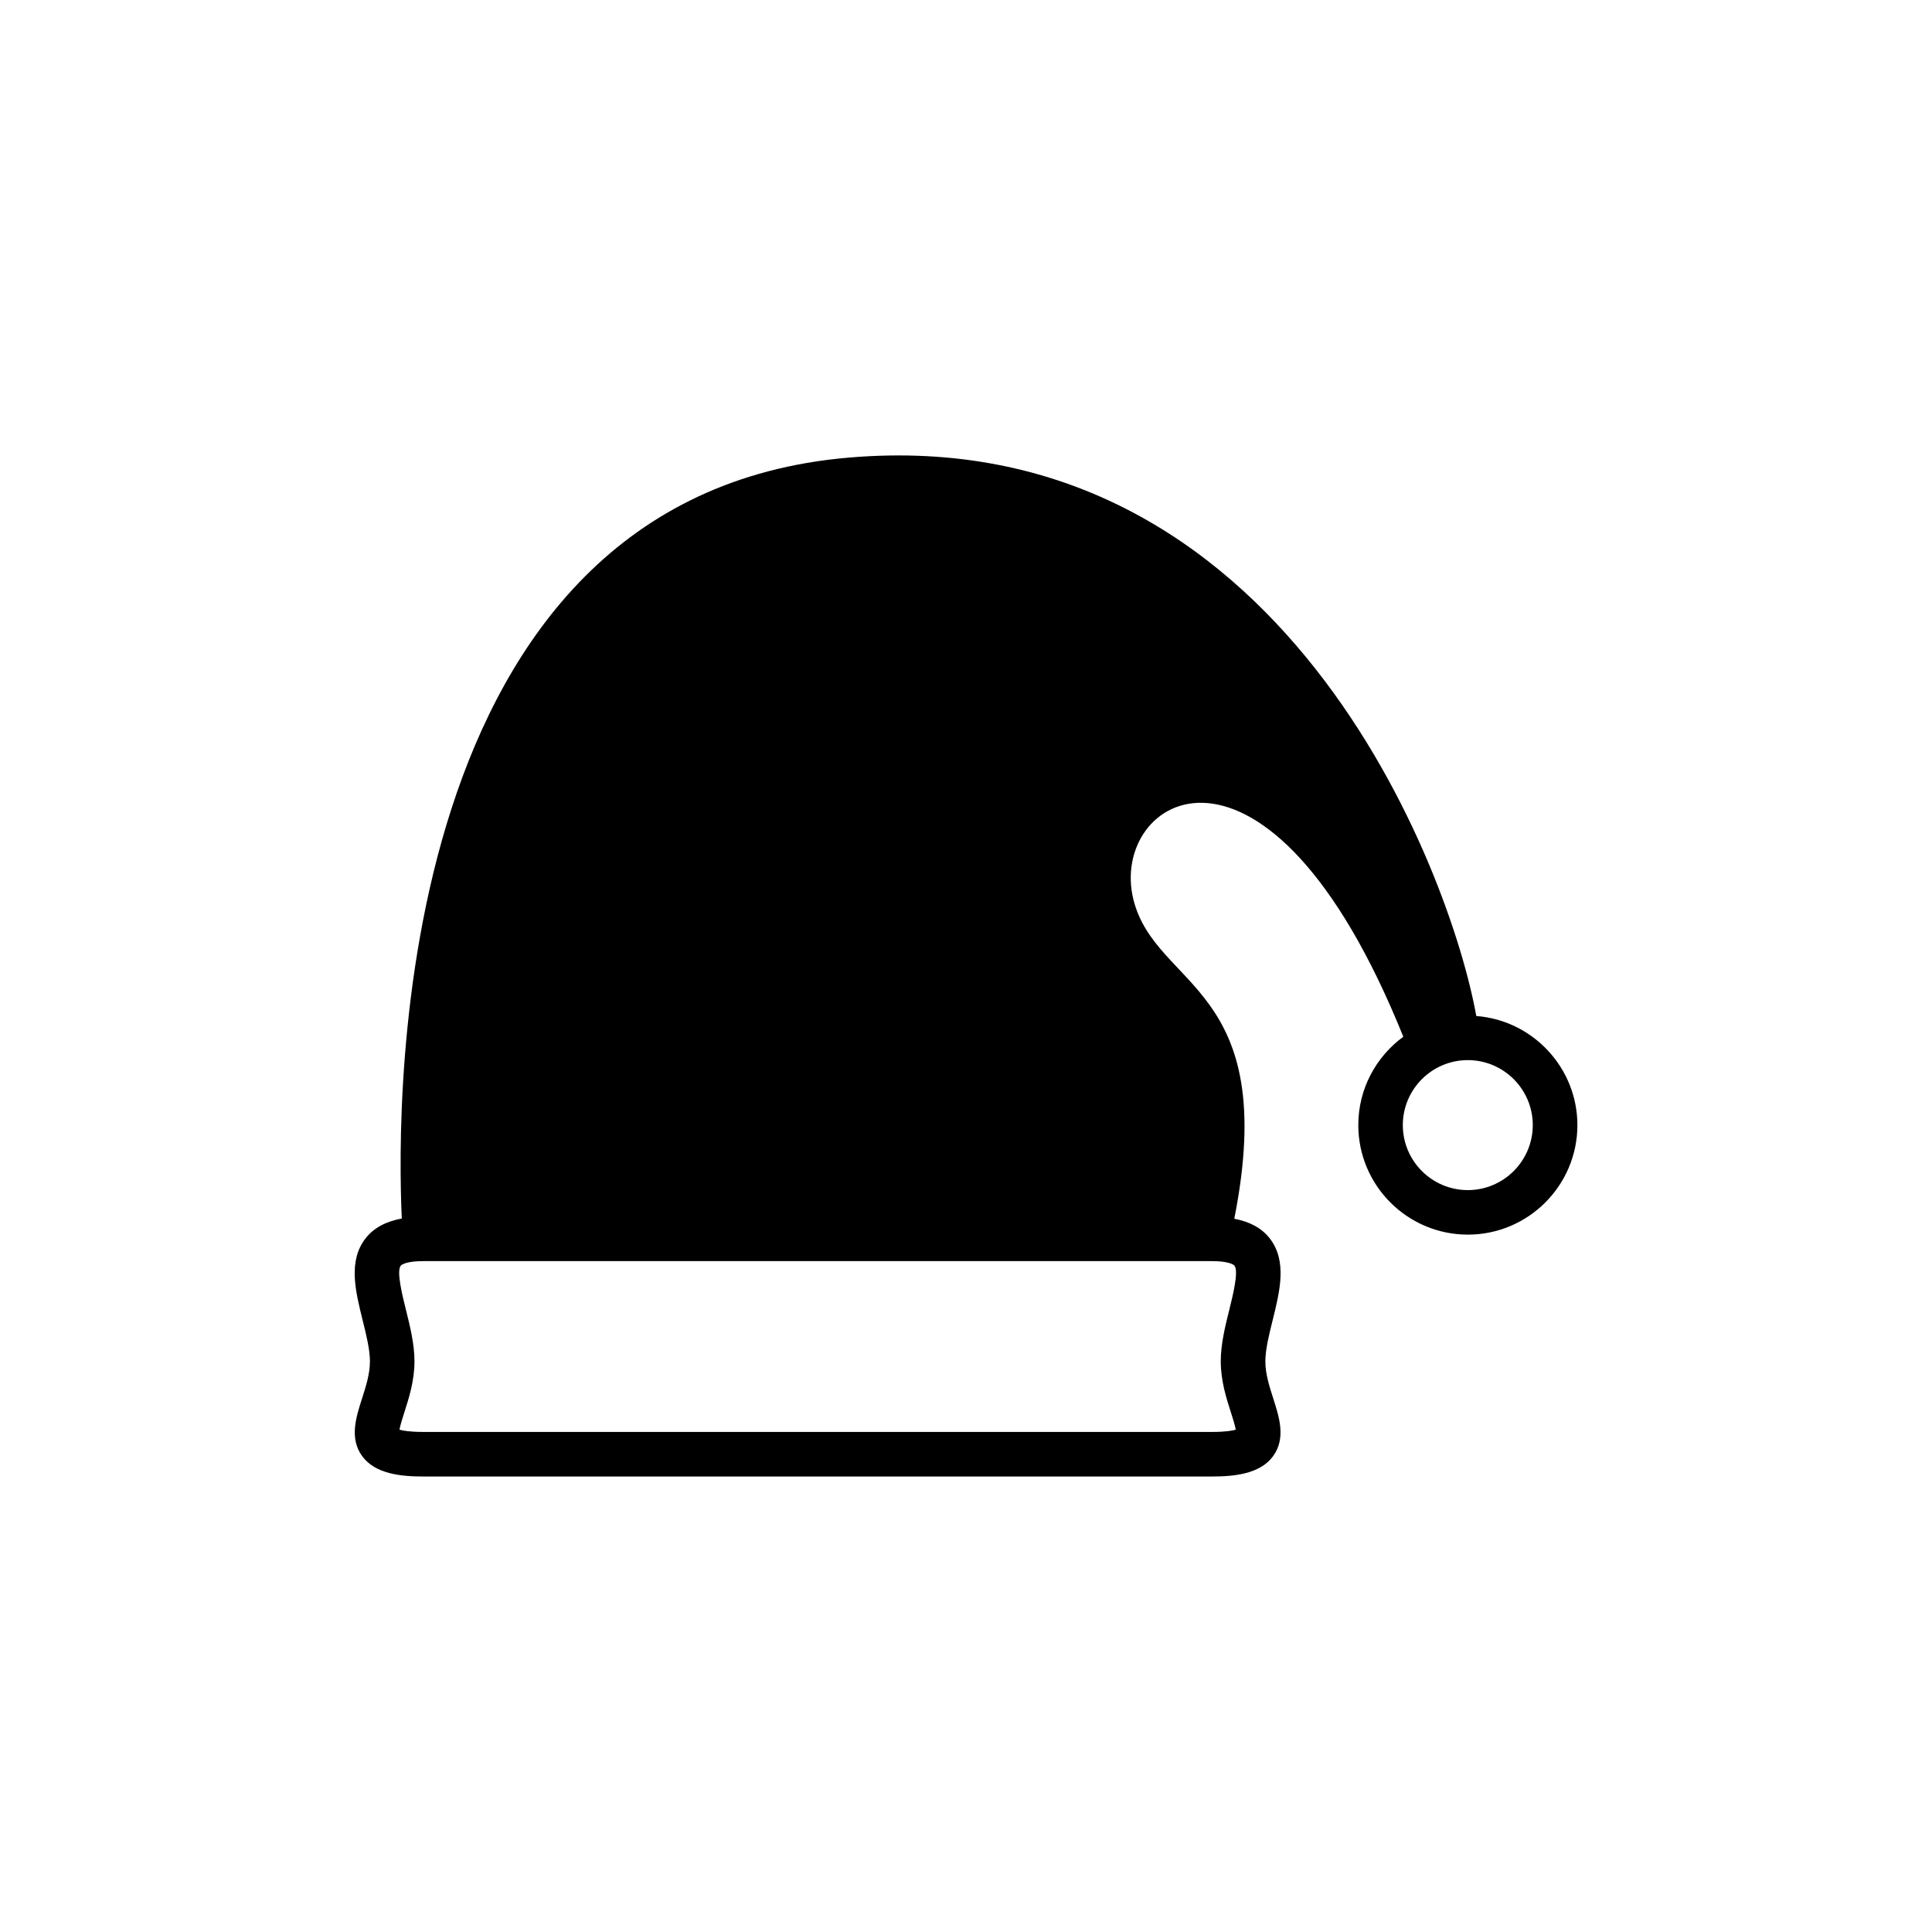 <?xml version="1.0" encoding="UTF-8"?>
<!-- Uploaded to: SVG Repo, www.svgrepo.com, Generator: SVG Repo Mixer Tools -->
<svg fill="#000000" width="800px" height="800px" version="1.1" viewBox="144 144 512 512" xmlns="http://www.w3.org/2000/svg">
 <path d="m535.23 413.25c-6.82-38.133-51.359-157.83-166.32-147.98-121.24 10.395-119.89 170.17-118.43 201.65-4.231 0.777-7.43 2.481-9.586 5.238-4.695 6.004-2.711 13.996-0.789 21.723 0.945 3.812 1.93 7.766 1.93 10.902 0 3.305-1.066 6.641-2.109 9.883-1.582 4.934-3.375 10.52 0.055 15.227 3.488 4.781 10.453 5.394 16.133 5.394h209.14c5.68 0 12.645-0.613 16.133-5.394 3.43-4.711 1.637-10.297 0.055-15.227-1.039-3.234-2.109-6.578-2.109-9.883 0-3.141 0.984-7.09 1.93-10.902 1.918-7.723 3.906-15.715-0.789-21.723-2.121-2.711-5.262-4.387-9.375-5.184 12.277-61.953-20.797-60.855-26.723-84.551-6.742-27.023 35.387-53.328 71.516 36.324-7.219 5.289-11.93 13.801-11.93 23.406 0 16.012 13.023 29.035 29.031 29.035 16.012 0 29.035-13.023 29.035-29.035-0.027-15.234-11.848-27.75-26.801-28.902zm-65.434 77.777c-1.125 4.508-2.281 9.16-2.281 13.75 0 5.152 1.484 9.773 2.676 13.496 0.457 1.414 1.098 3.414 1.301 4.606-0.855 0.25-2.664 0.598-6.238 0.598h-209.15c-3.566 0-5.379-0.348-6.238-0.598 0.203-1.188 0.84-3.188 1.293-4.609 1.195-3.715 2.68-8.332 2.68-13.492 0-4.586-1.16-9.246-2.281-13.75-0.941-3.785-2.519-10.125-1.367-11.594 0.359-0.453 2-1.223 5.91-1.223h209.14c3.906 0 5.559 0.762 5.91 1.223 1.156 1.473-0.418 7.812-1.355 11.594zm63.184-31.637c-9.496 0-17.219-7.727-17.219-17.227 0-9.496 7.723-17.219 17.219-17.219 9.496 0 17.219 7.723 17.219 17.219 0 9.496-7.727 17.227-17.219 17.227z"/>
</svg>